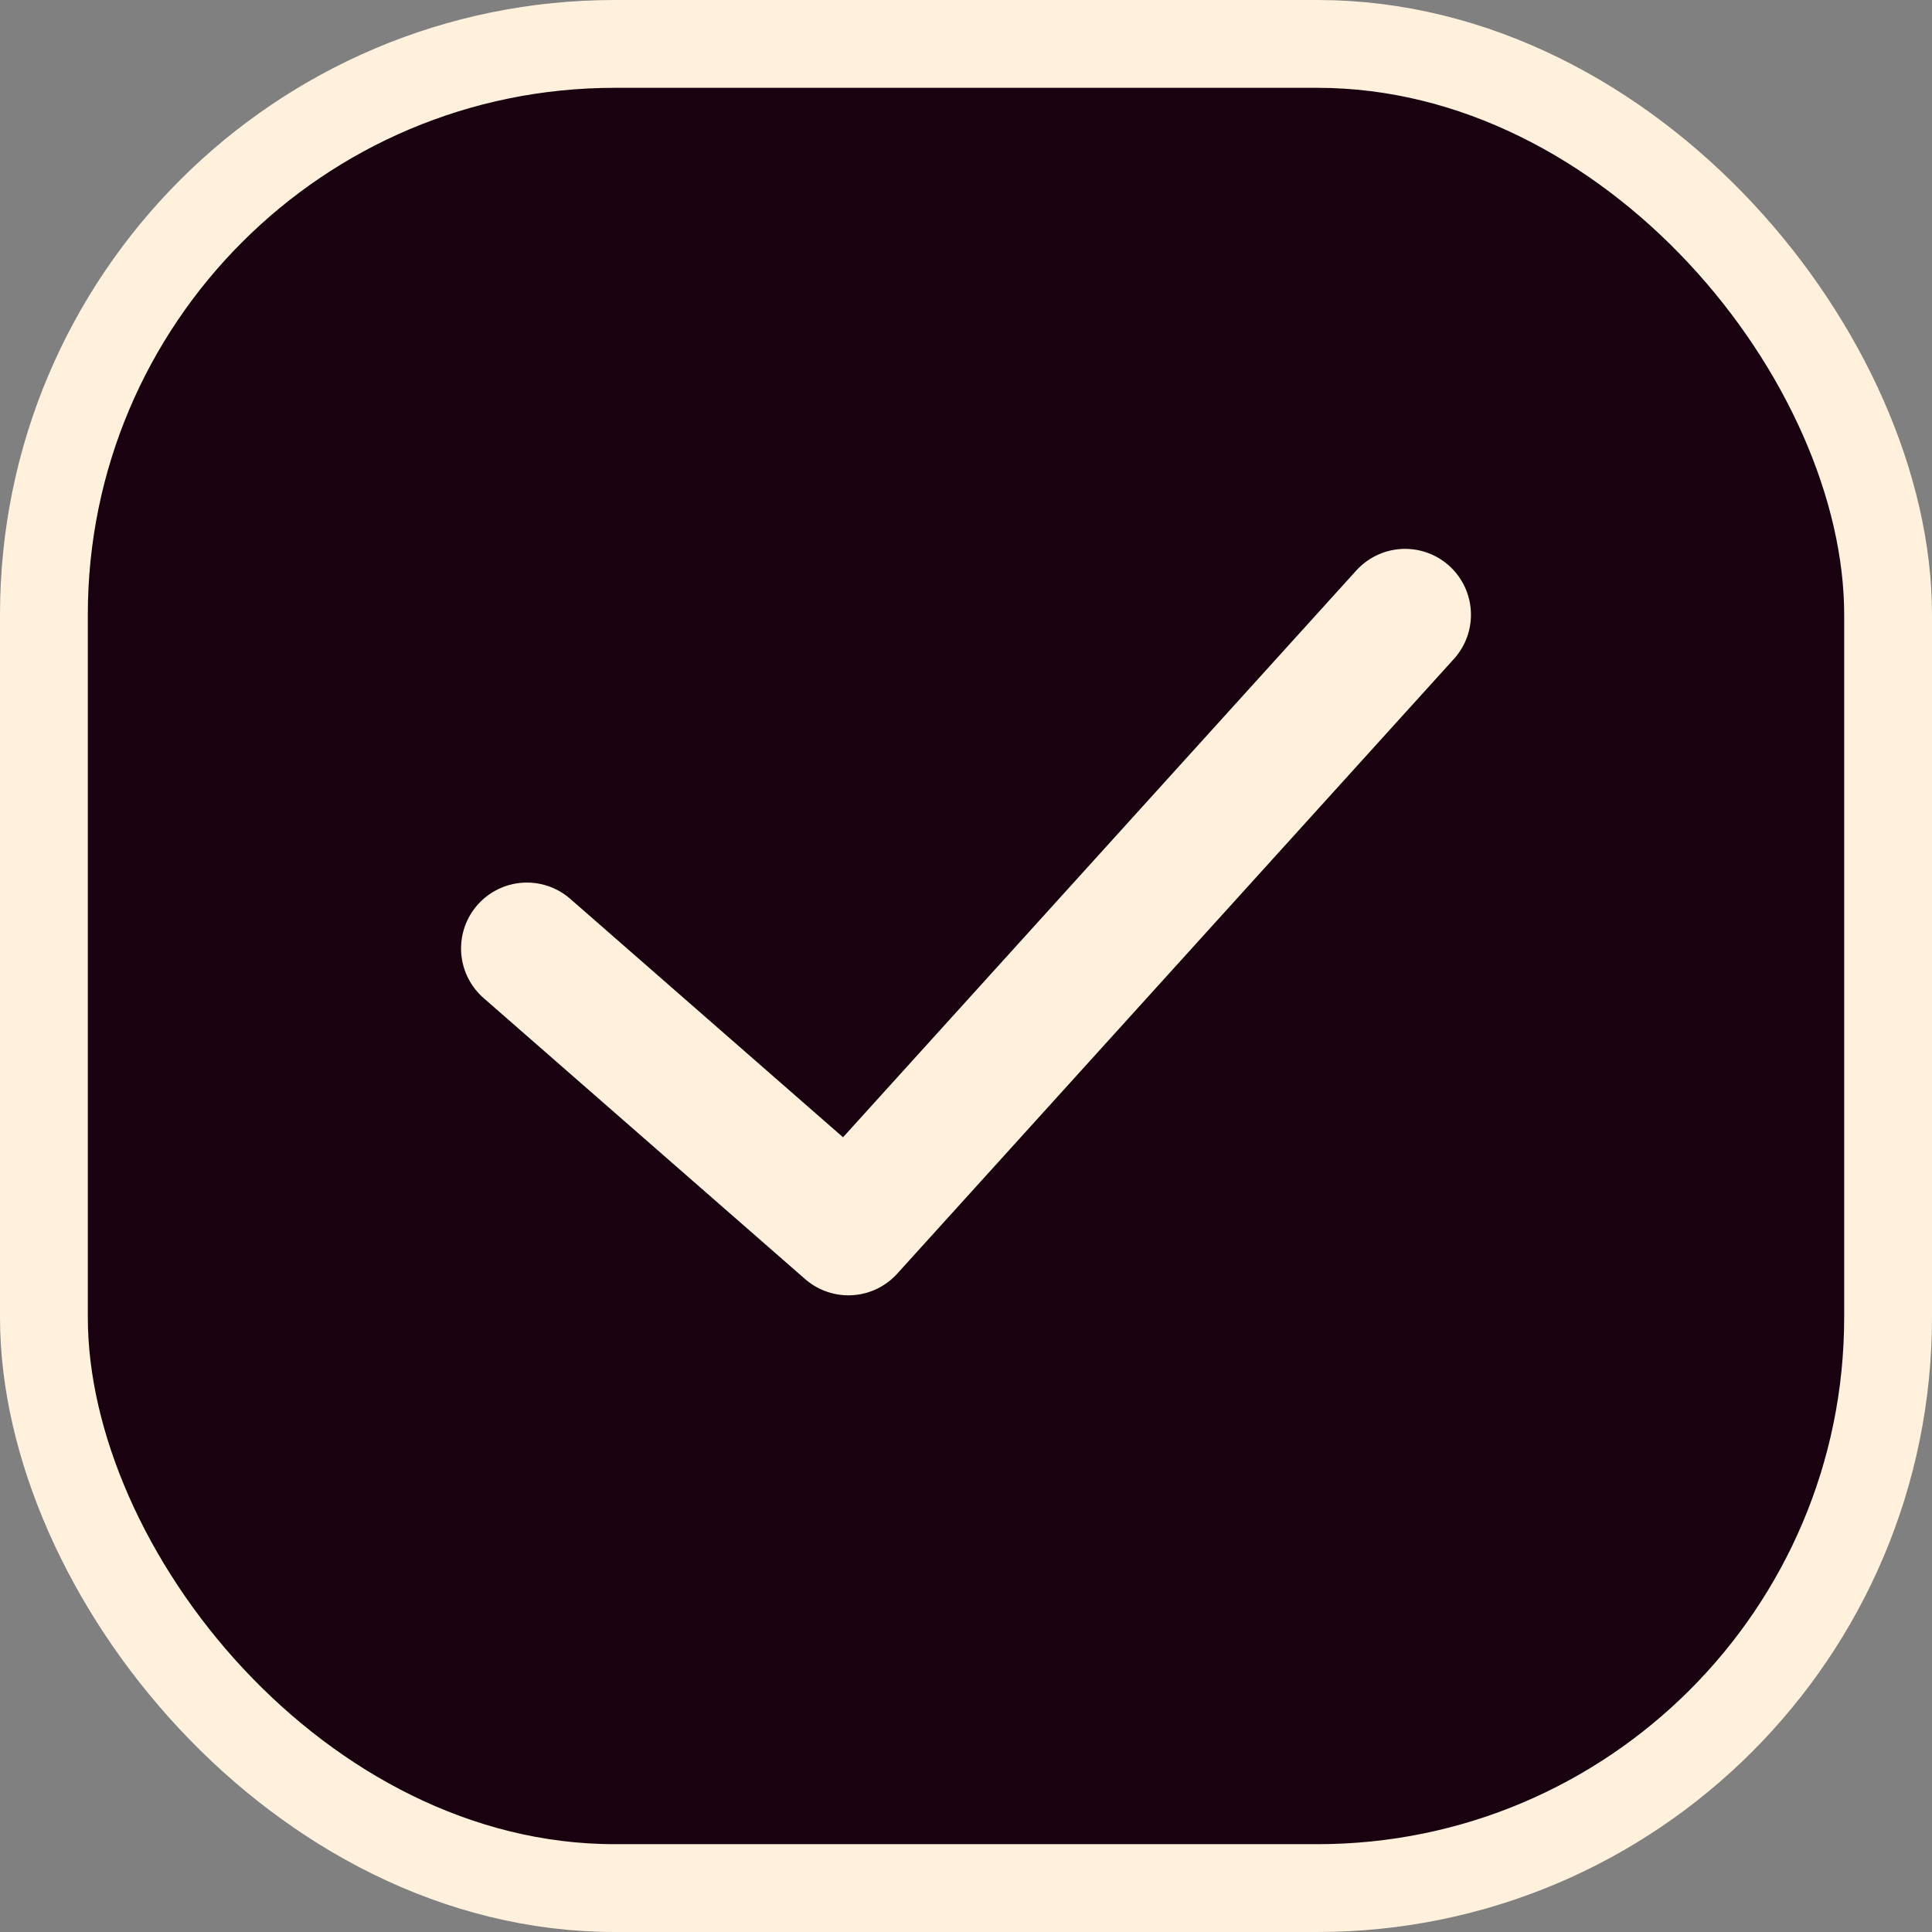 <svg width="22" height="22" viewBox="0 0 22 22" fill="none" xmlns="http://www.w3.org/2000/svg">
<rect x="0" y="0" width="22" height="22" fill="#808080" stroke="none"/>
<rect x="0.5" y="0.5" width="21" height="21" rx="6.5" fill="#19010F" stroke="#FFF1DC"/>
<path d="M6 10.8L9.661 14L16 7" stroke="#FFF1DC" stroke-width="1.5" stroke-linecap="round" stroke-linejoin="round"/>
</svg>
